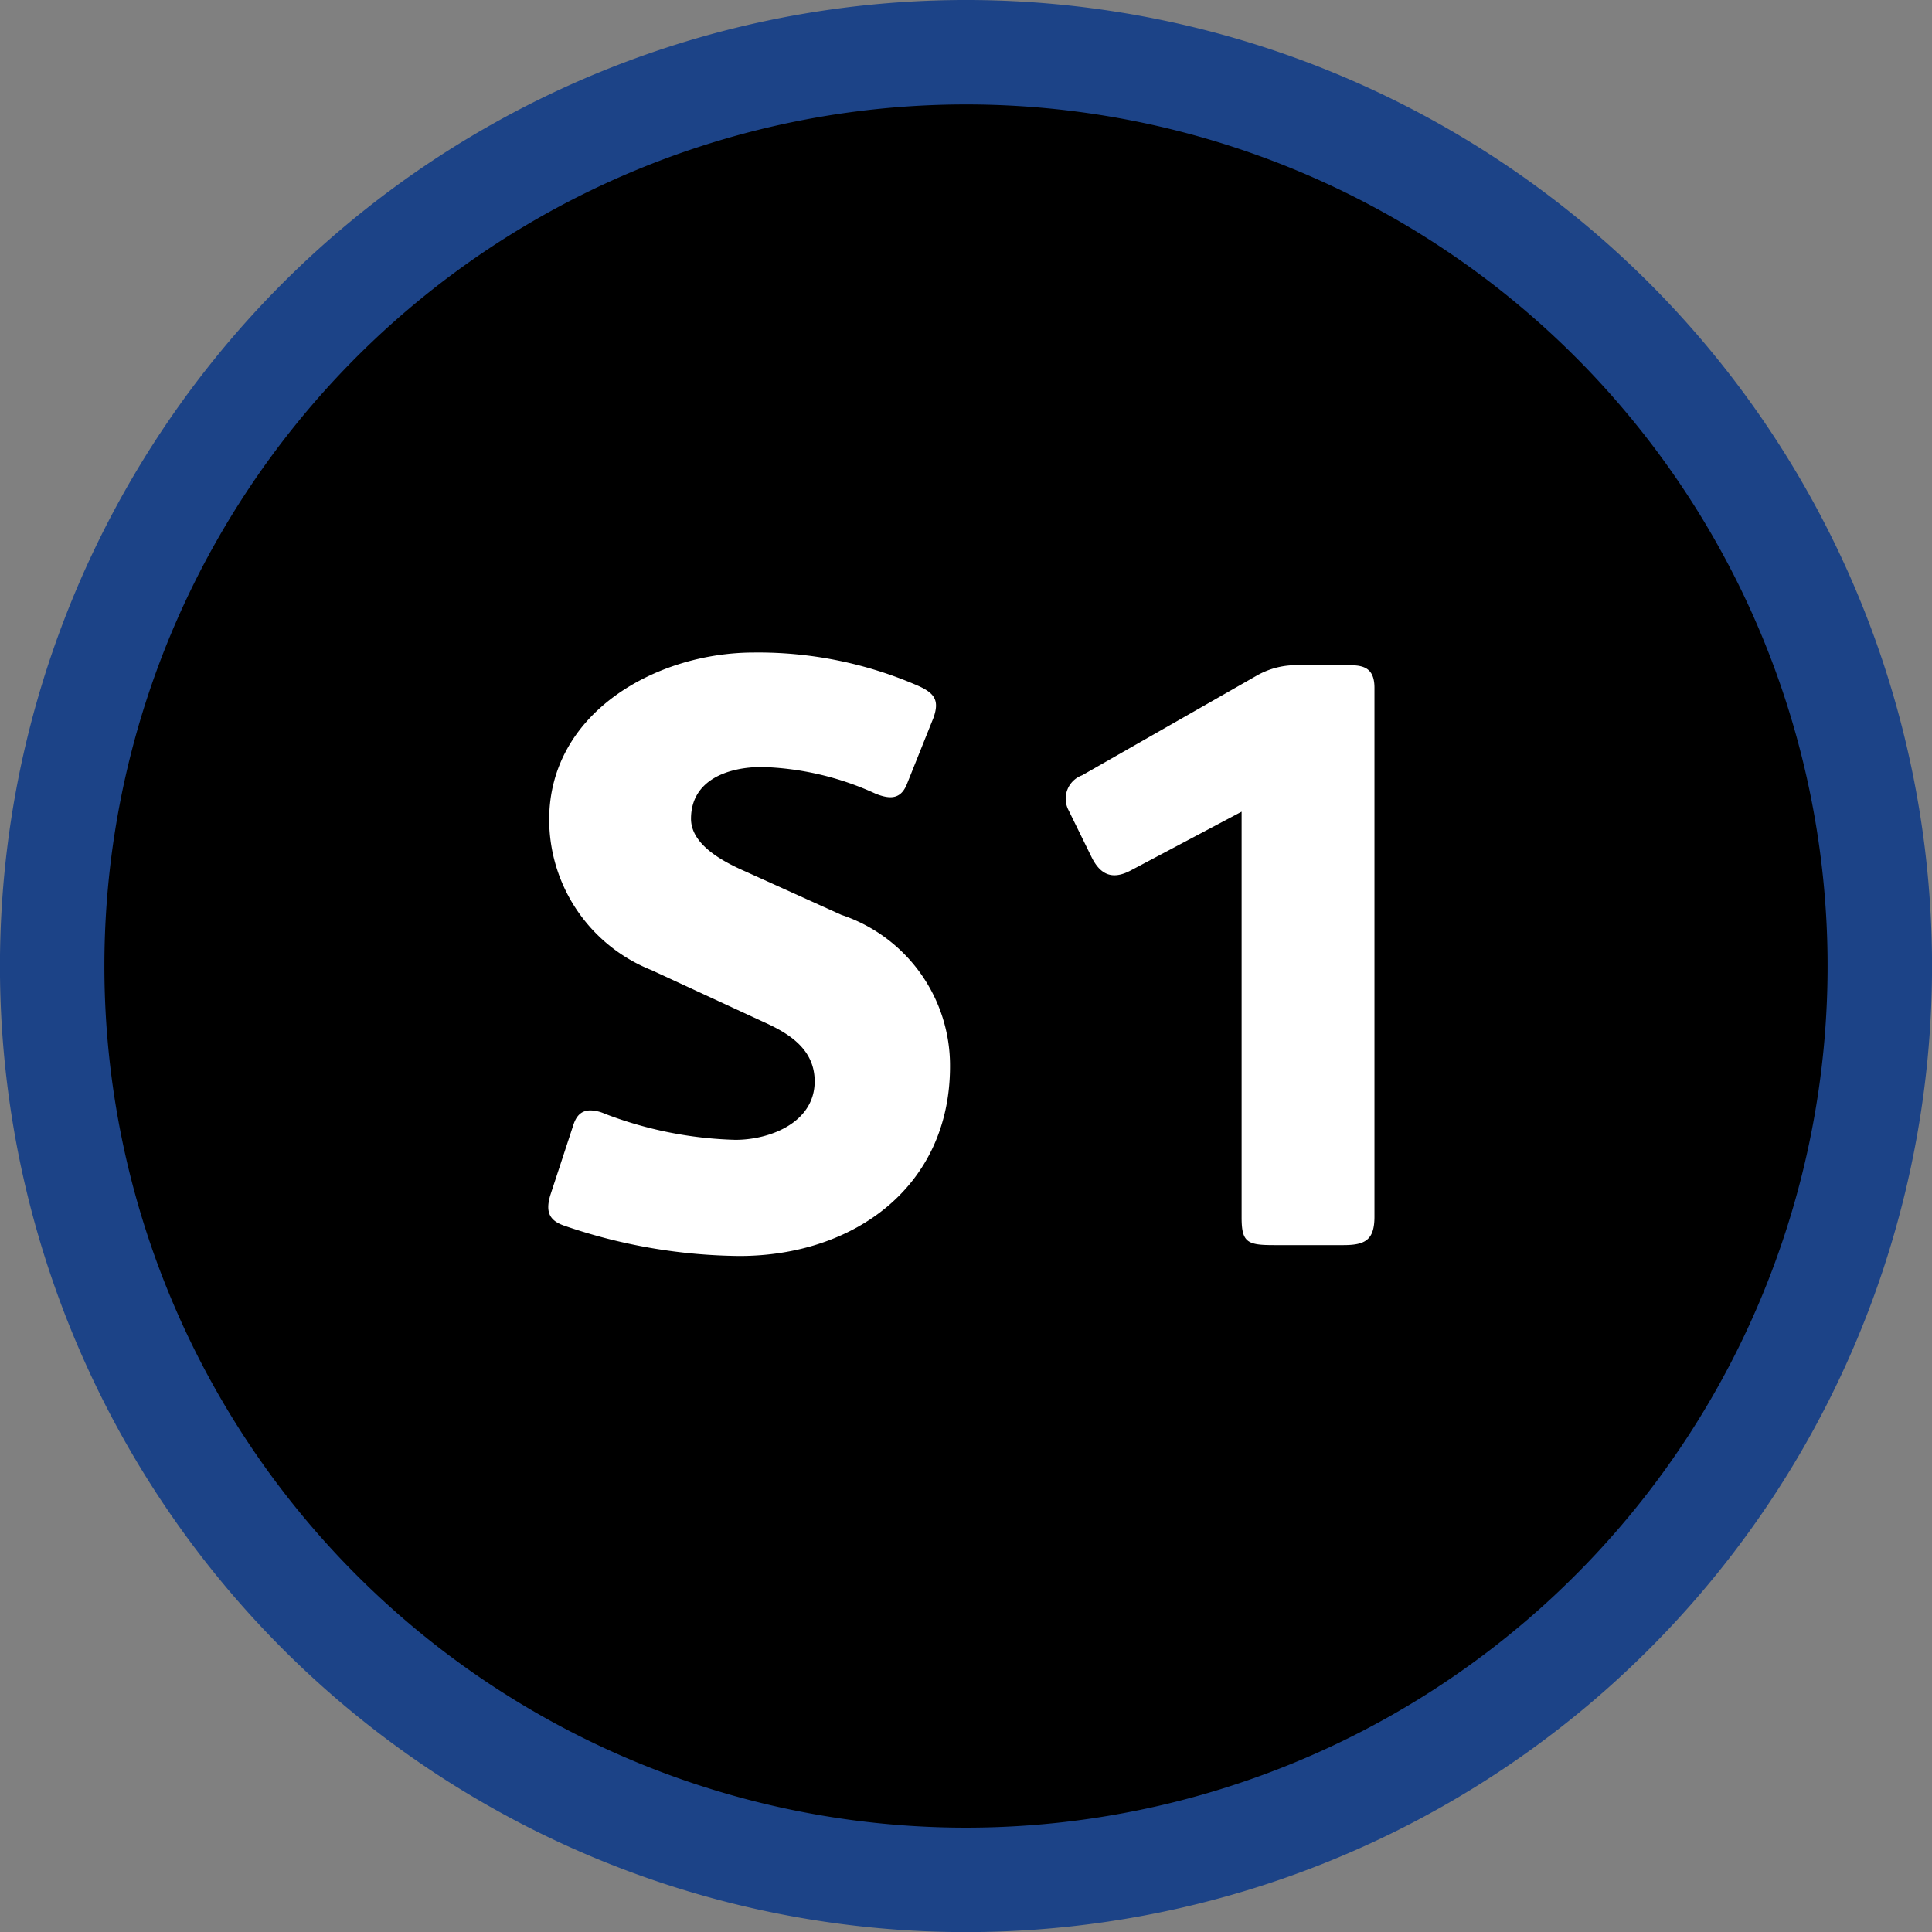 <svg xmlns="http://www.w3.org/2000/svg" width="36.998" height="37" viewBox="0 0 36.998 37"><rect x="0" y="0" width="36.998" height="37" fill="#808080" stroke="none"/><g transform="translate(-2117.5 -3245.5)"><path d="M60.812,166.282a17.5,17.5,0,1,0-17.5-17.5A17.5,17.5,0,0,0,60.812,166.282Z" transform="translate(2075.187 3115.218)" stroke="#1c4387" stroke-width="2"/><path d="M8.432-3.424a3.04,3.04,0,0,0-2.08-2.9l-1.84-.832c-.4-.176-1.04-.5-1.04-1.008,0-.752.72-.992,1.36-.992a5.589,5.589,0,0,1,2.176.512c.32.128.5.08.608-.208l.5-1.248c.112-.32.032-.464-.288-.608a7.659,7.659,0,0,0-3.152-.64c-1.872,0-3.92,1.152-3.92,3.2A3.106,3.106,0,0,0,2.72-5.264l2.144.992c.5.224.976.528.976,1.136,0,.784-.848,1.12-1.52,1.12a7.531,7.531,0,0,1-2.5-.5.718.718,0,0,0-.272-.064c-.208,0-.288.144-.336.3L.784-.976c-.112.352-.016.512.272.608A10.572,10.572,0,0,0,4.4.208C6.592.208,8.432-1.12,8.432-3.424Zm8.128-7.248c0-.336-.16-.432-.448-.432h-.976a1.521,1.521,0,0,0-.848.208l-3.328,1.9a.475.475,0,0,0-.256.672l.432.88c.176.368.416.448.752.272L14.016-8.3V-.528c0,.48.112.528.624.528h1.328c.416,0,.592-.1.592-.544Z" transform="translate(2127.261 3269.344)" fill="#fff"/></g></svg>